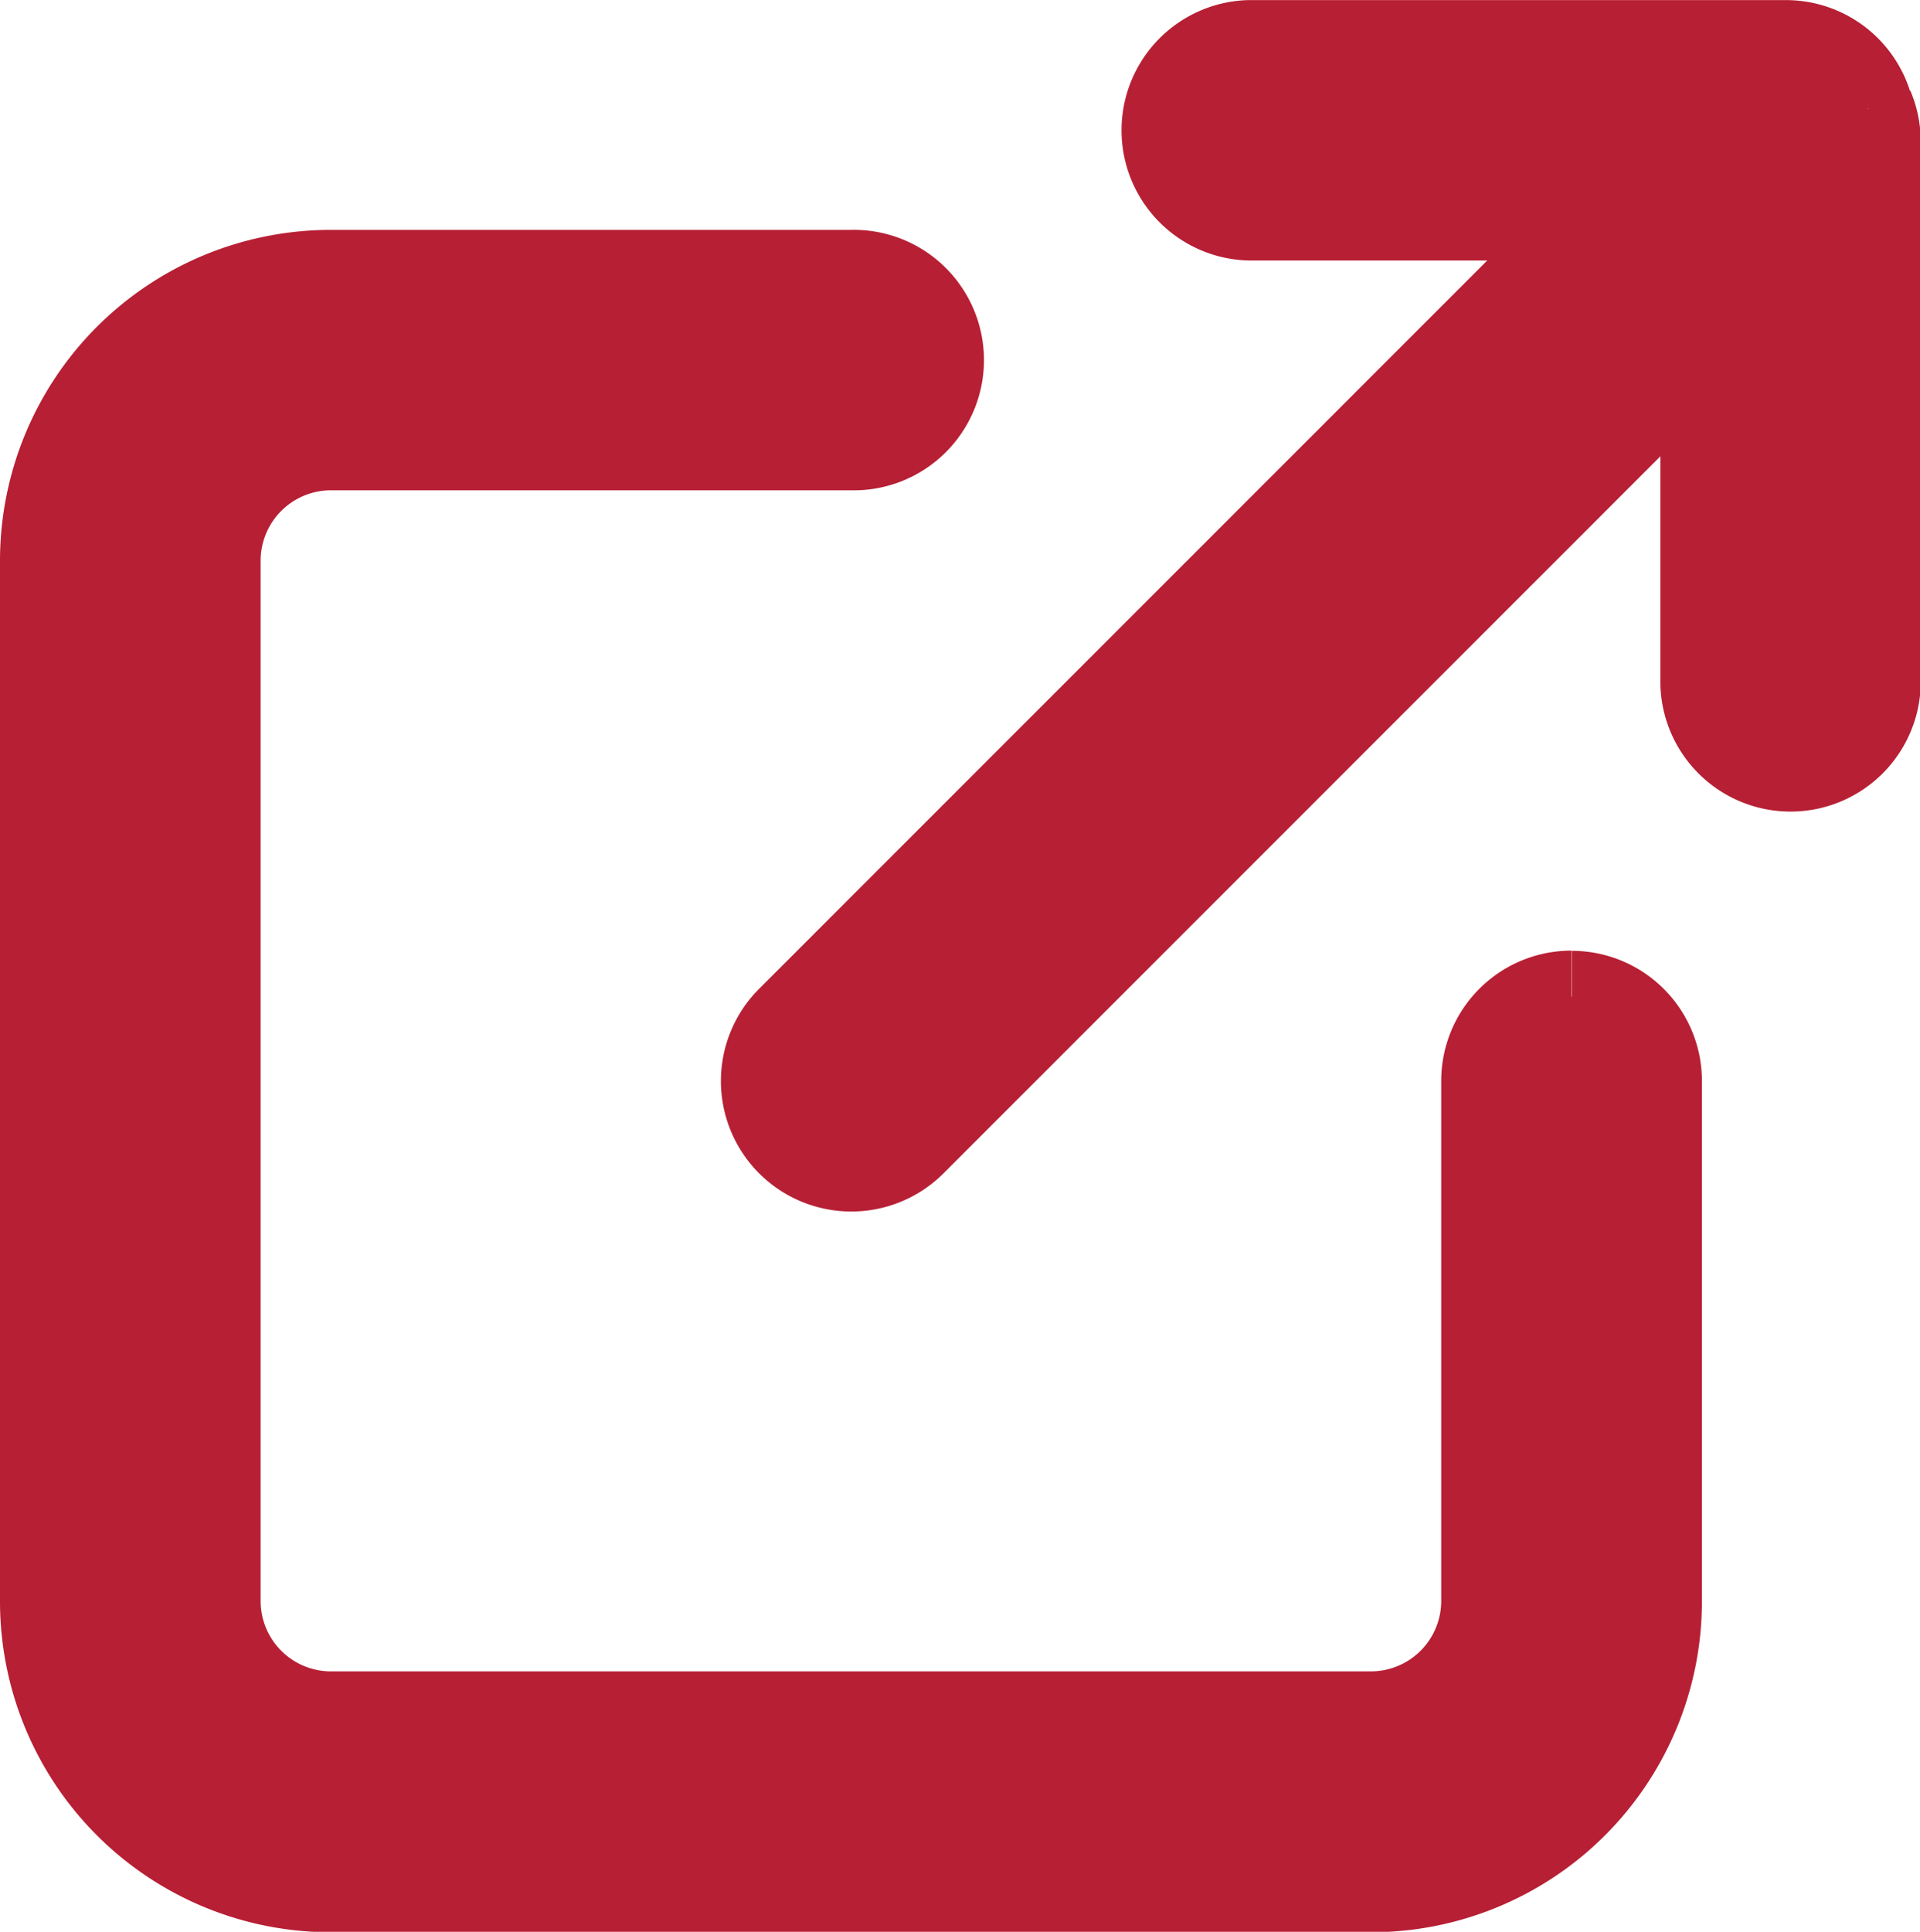 <svg xmlns="http://www.w3.org/2000/svg" width="20.893" height="21.016" viewBox="0 0 20.893 21.016">
  <g id="Gruppe_267" data-name="Gruppe 267" transform="translate(3.5 -29.5)">
    <g id="Gruppe_227" data-name="Gruppe 227" transform="translate(-3 30)">
      <path id="Pfad_125" data-name="Pfad 125" d="M16.6,58.978a.917.917,0,0,0-.917.917v5.66a1.266,1.266,0,0,1-1.264,1.264H3.1a1.266,1.266,0,0,1-1.264-1.264V54.234A1.266,1.266,0,0,1,3.1,52.97h5.66a.917.917,0,1,0,0-1.833H3.1a3.1,3.1,0,0,0-3.1,3.1v11.32a3.1,3.1,0,0,0,3.1,3.1h11.32a3.1,3.1,0,0,0,3.1-3.1v-5.66a.916.916,0,0,0-.916-.917" transform="translate(0 -48.636)" fill="#b71f34" stroke="#b71f34" stroke-width="1"/>
      <path id="Pfad_126" data-name="Pfad 126" d="M172.289.682A.917.917,0,0,0,171.4,0H165.56a.917.917,0,0,0,0,1.833h3.8l-8.777,8.777a.917.917,0,0,0,1.3,1.3l8.654-8.654V6.881a.917.917,0,1,0,1.833,0V1.038a.915.915,0,0,0-.073-.356" transform="translate(-152.469 0.001)" fill="#b71f34" stroke="#b71f34" stroke-width="1"/>
    </g>
  </g>
</svg>
